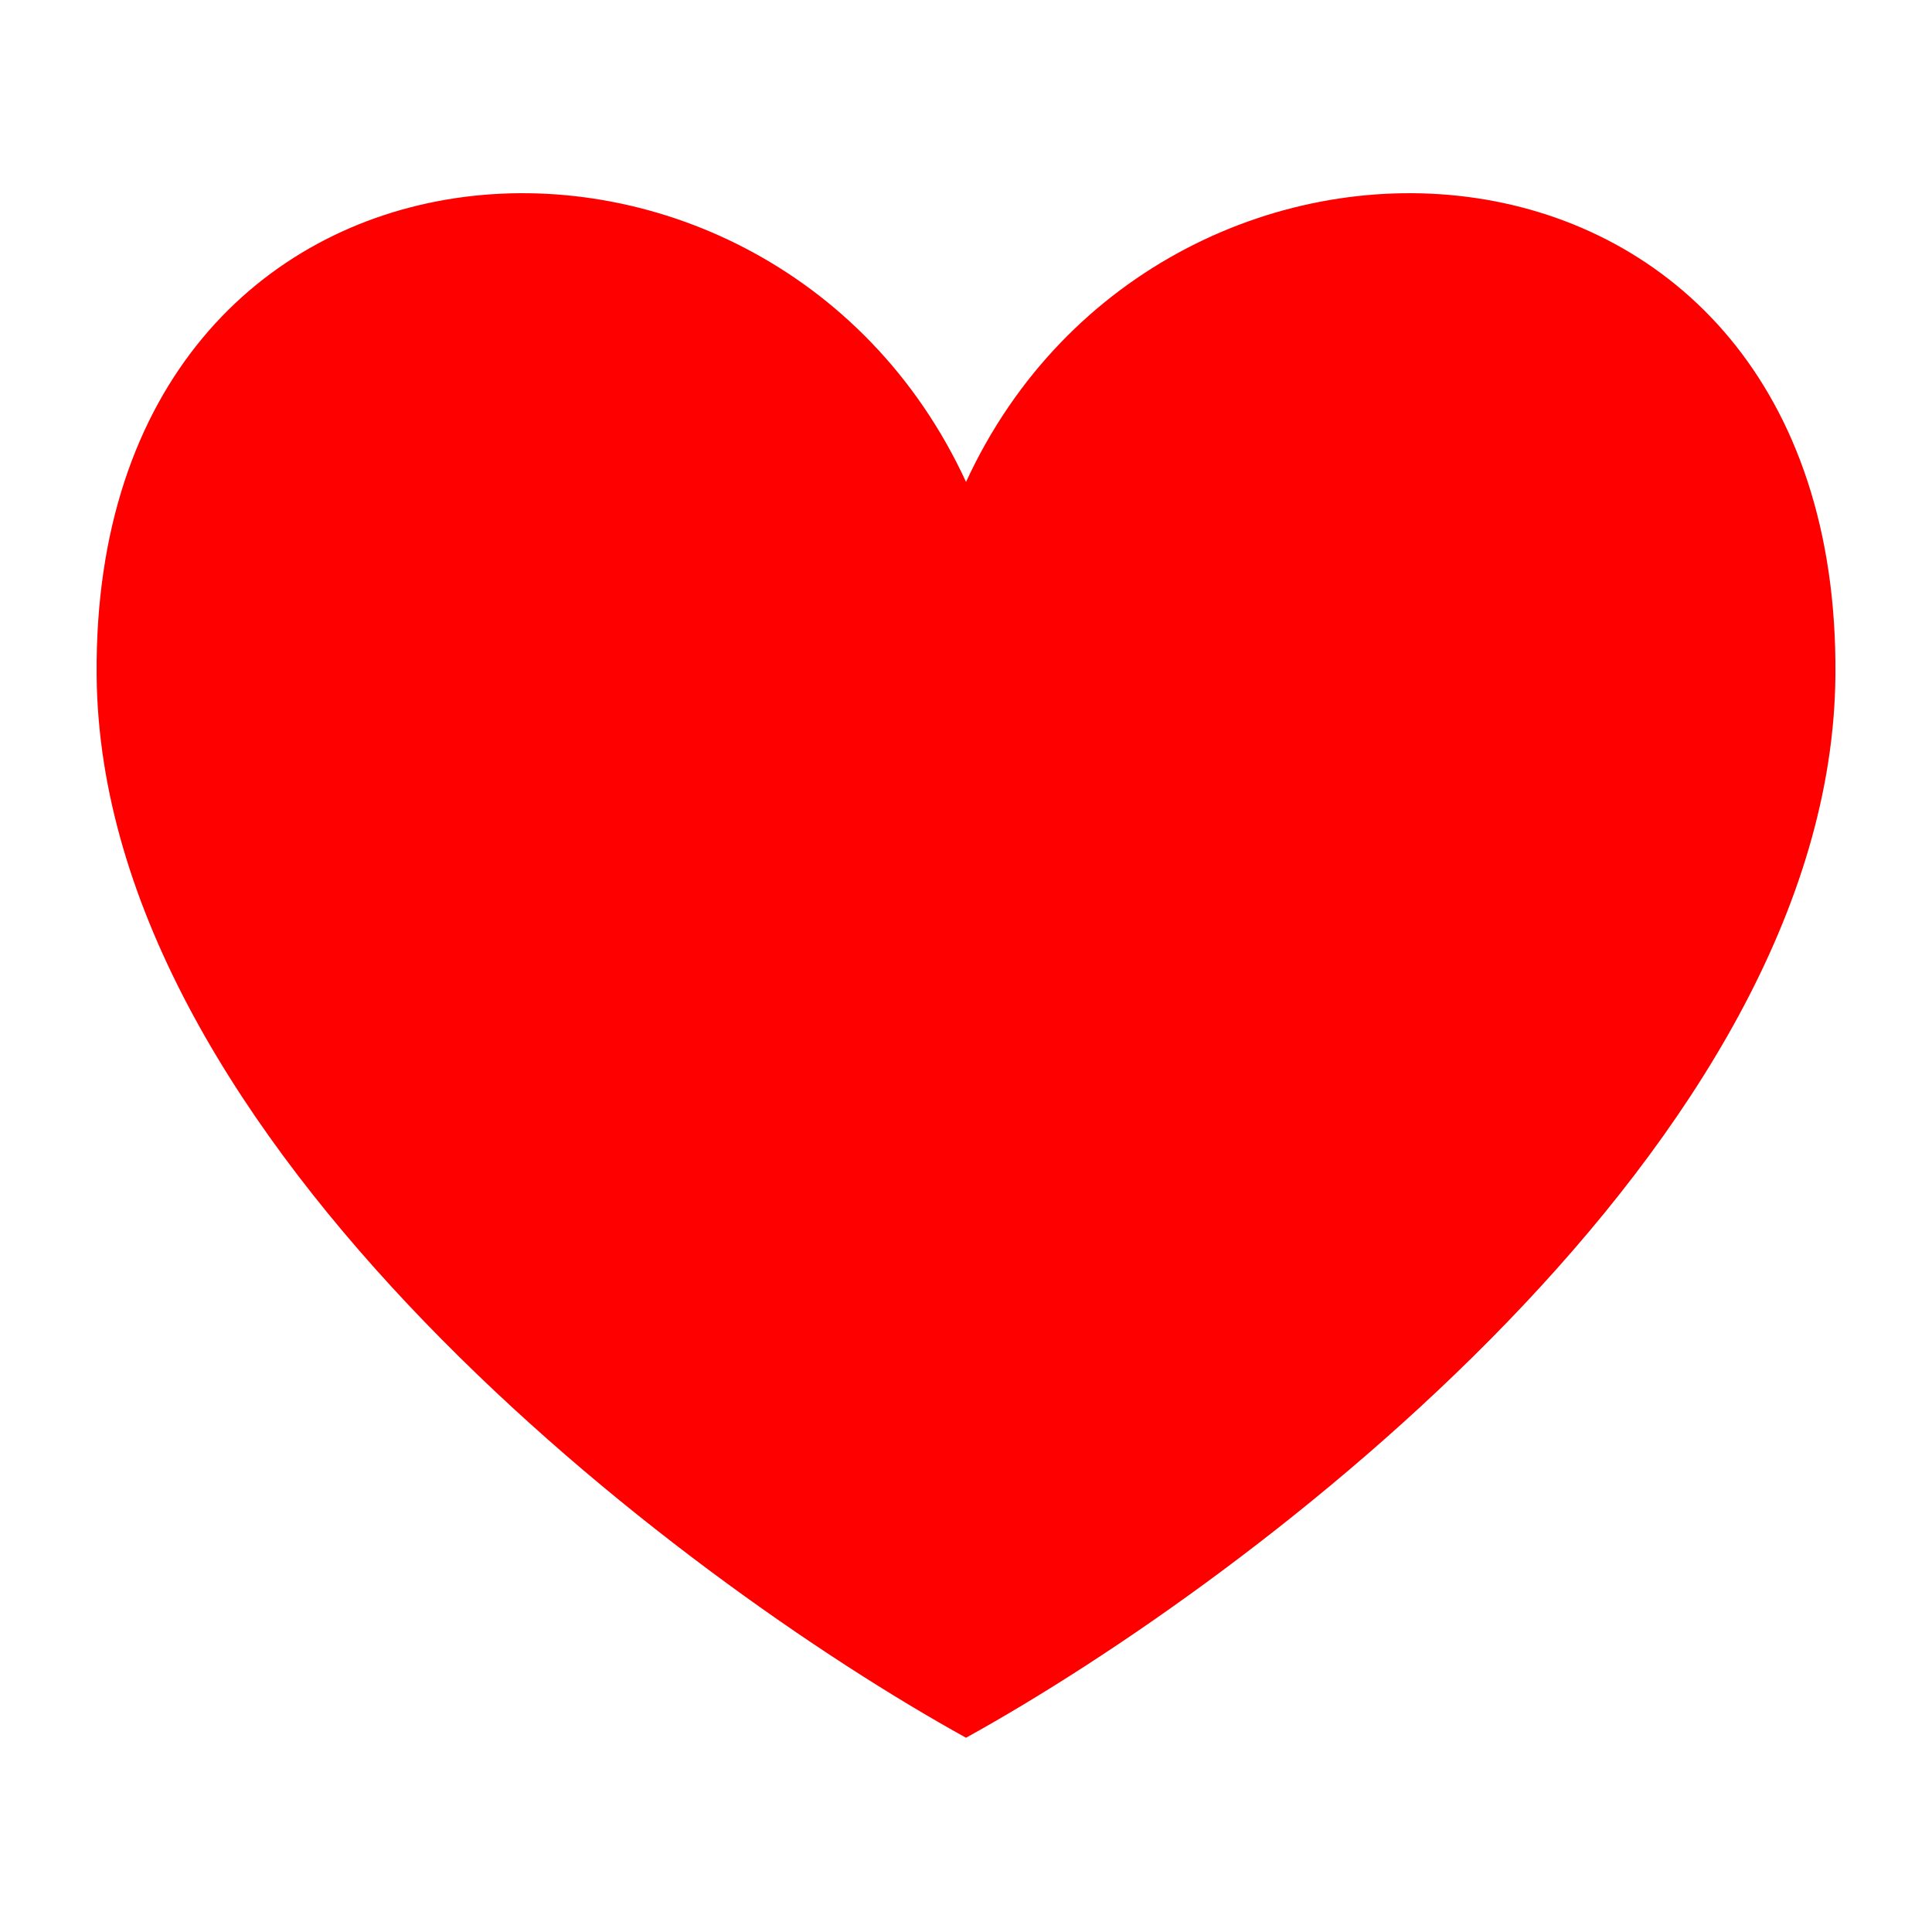 <svg width="200" height="200" viewBox="0 0 200 200" fill="none" xmlns="http://www.w3.org/2000/svg">
<path d="M10.003 69.891C10.403 118.291 70.169 163.391 100.003 179.891C129.836 163.391 189.603 118.291 190.003 69.891C190.503 9.391 120.503 5.391 100.003 49.891C79.503 5.391 9.503 9.391 10.003 69.891Z" fill="#FE0000"/>
</svg>
